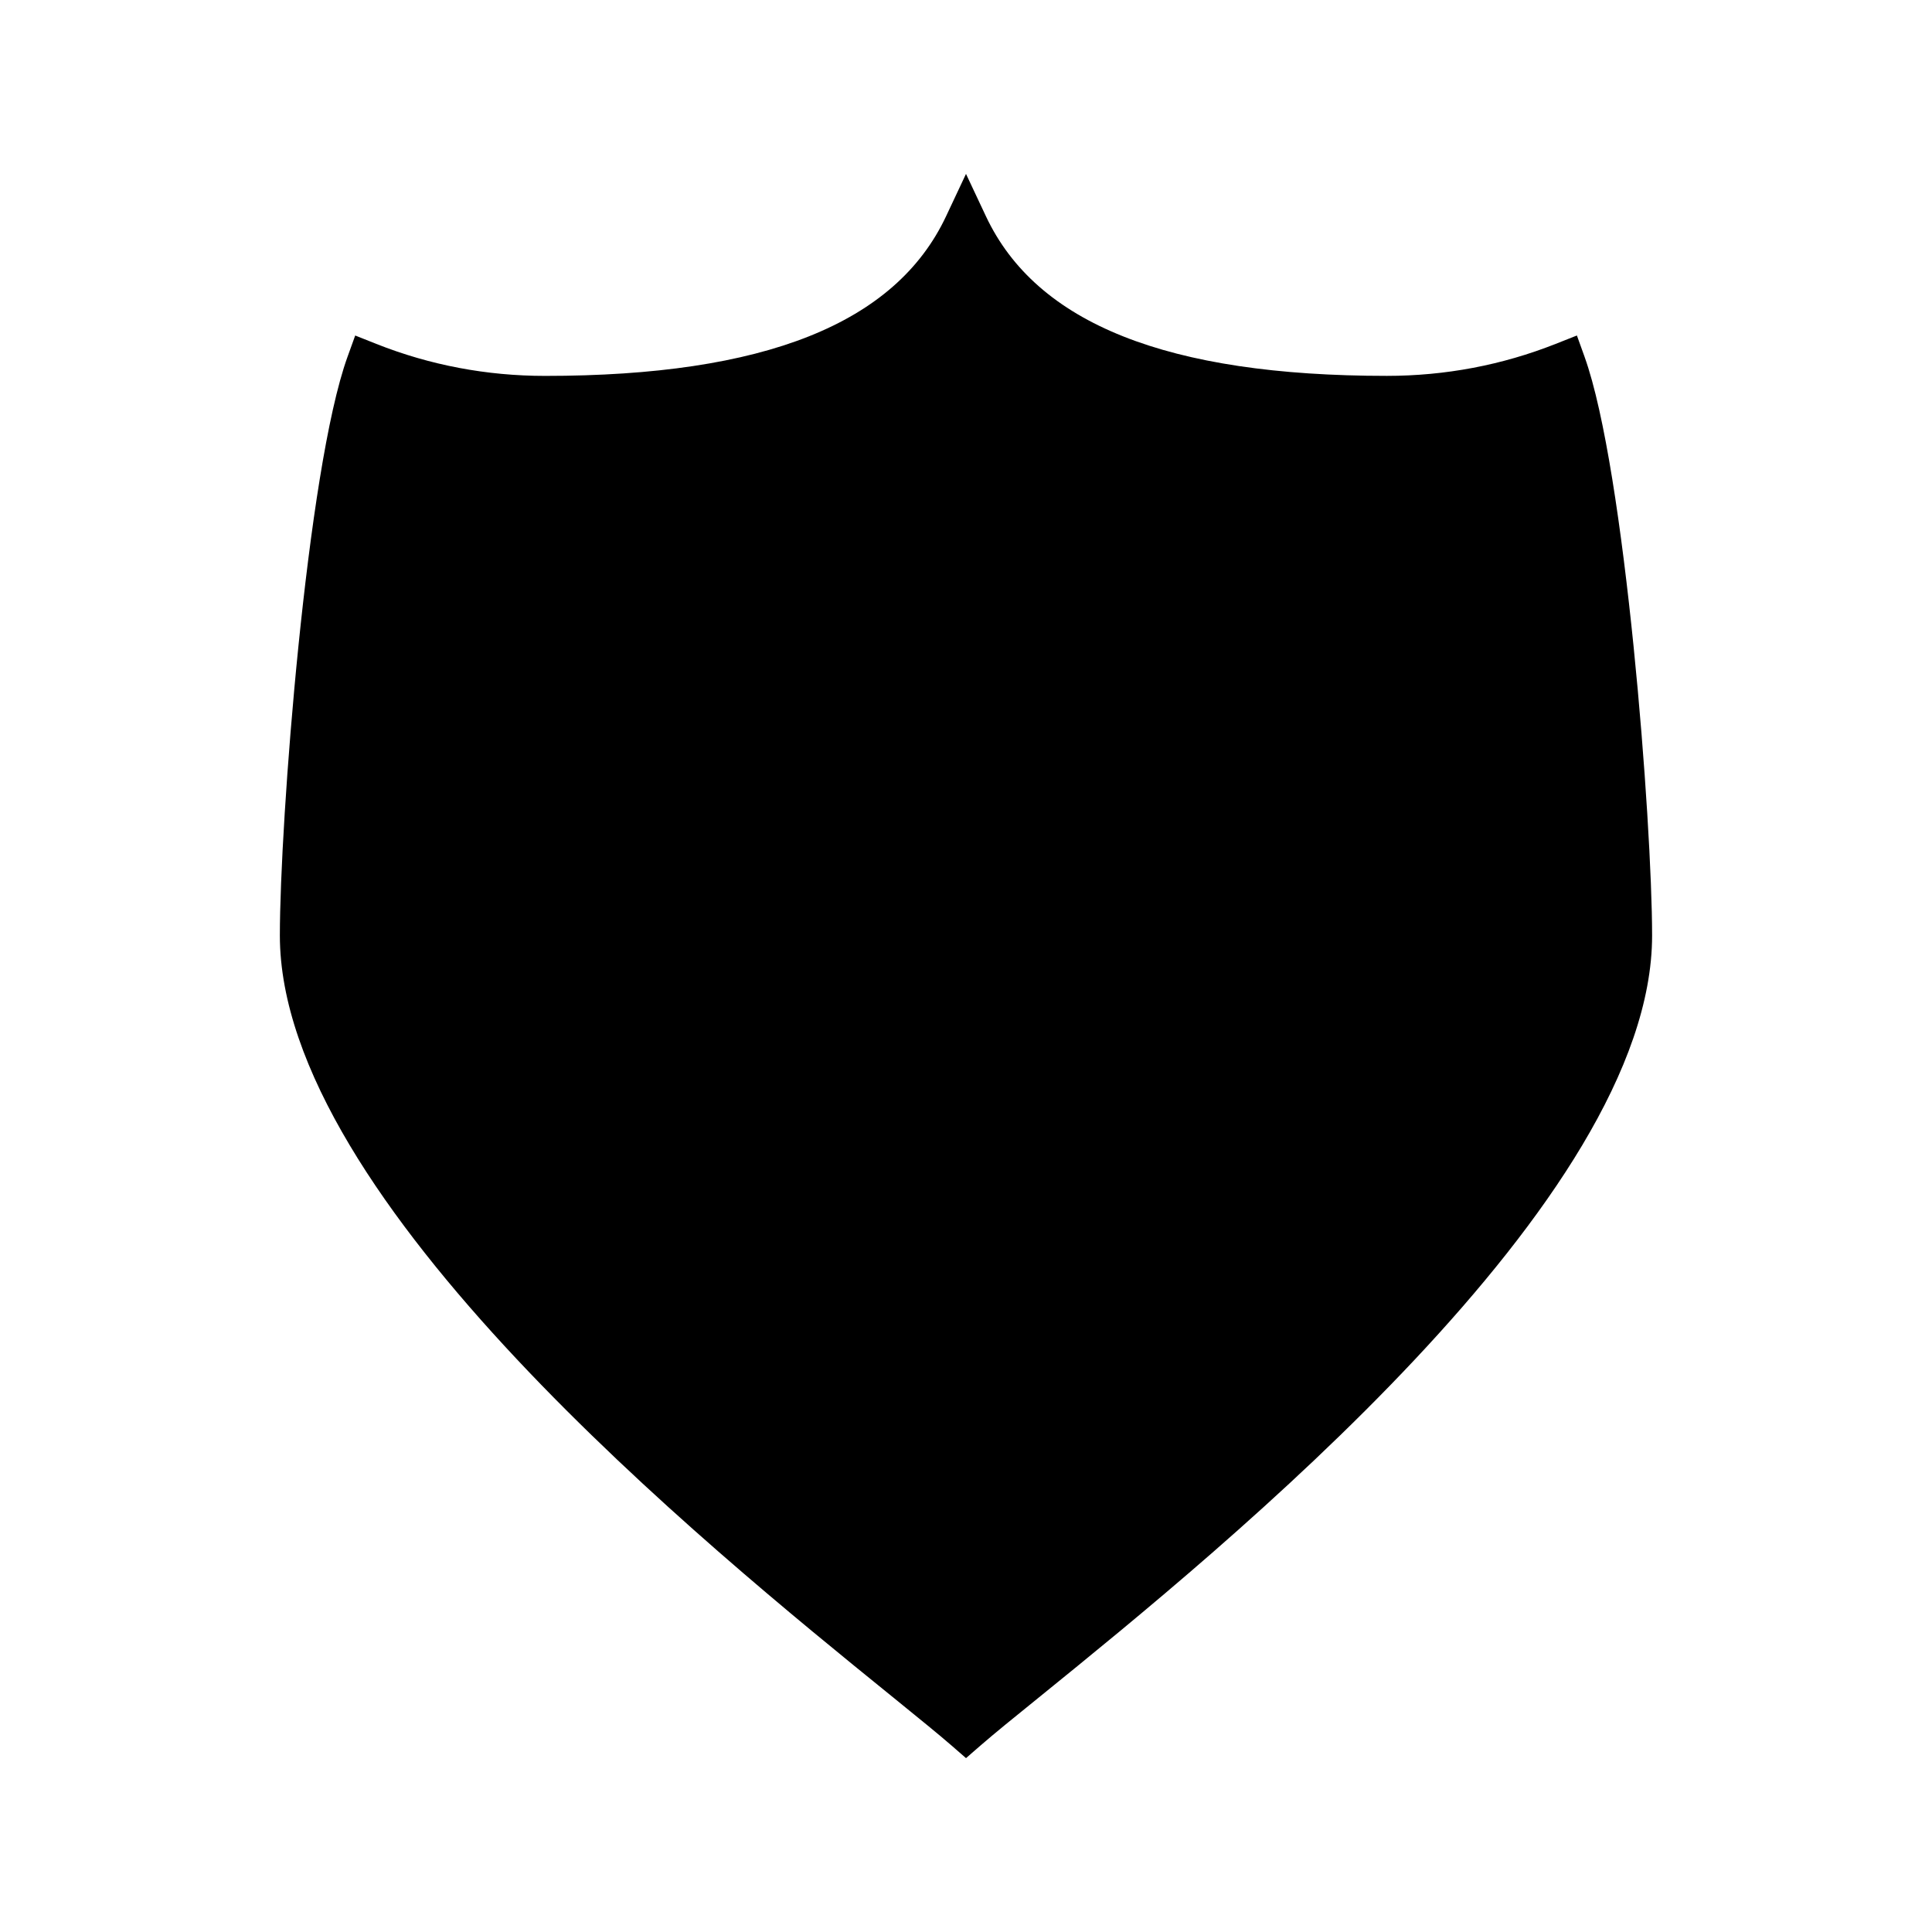 <?xml version="1.0" encoding="UTF-8"?>
<!-- The Best Svg Icon site in the world: iconSvg.co, Visit us! https://iconsvg.co -->
<svg fill="#000000" width="800px" height="800px" version="1.1" viewBox="144 144 512 512" xmlns="http://www.w3.org/2000/svg">
 <path d="m563.94 238.59-2.043-5.68-5.617 2.219c-14.195 5.625-29.254 8.48-44.746 8.48-58.117 0-92.863-13.832-106.25-42.293l-5.285-11.234-5.285 11.234c-13.387 28.461-48.145 42.301-106.26 42.301-15.492 0-30.539-2.852-44.719-8.477l-5.602-2.227-2.047 5.672c-10.781 29.895-17.922 123.45-17.922 153.34 0 70.117 113.46 162.13 161.92 201.41l1.258 1.02c6.356 5.16 11.457 9.301 14.832 12.234l3.828 3.332 3.832-3.332c3.574-3.117 9.02-7.531 15.918-13.109 48.586-39.402 162.07-131.44 162.07-201.55 0-29.867-7.129-123.4-17.887-153.34z"/>
</svg>